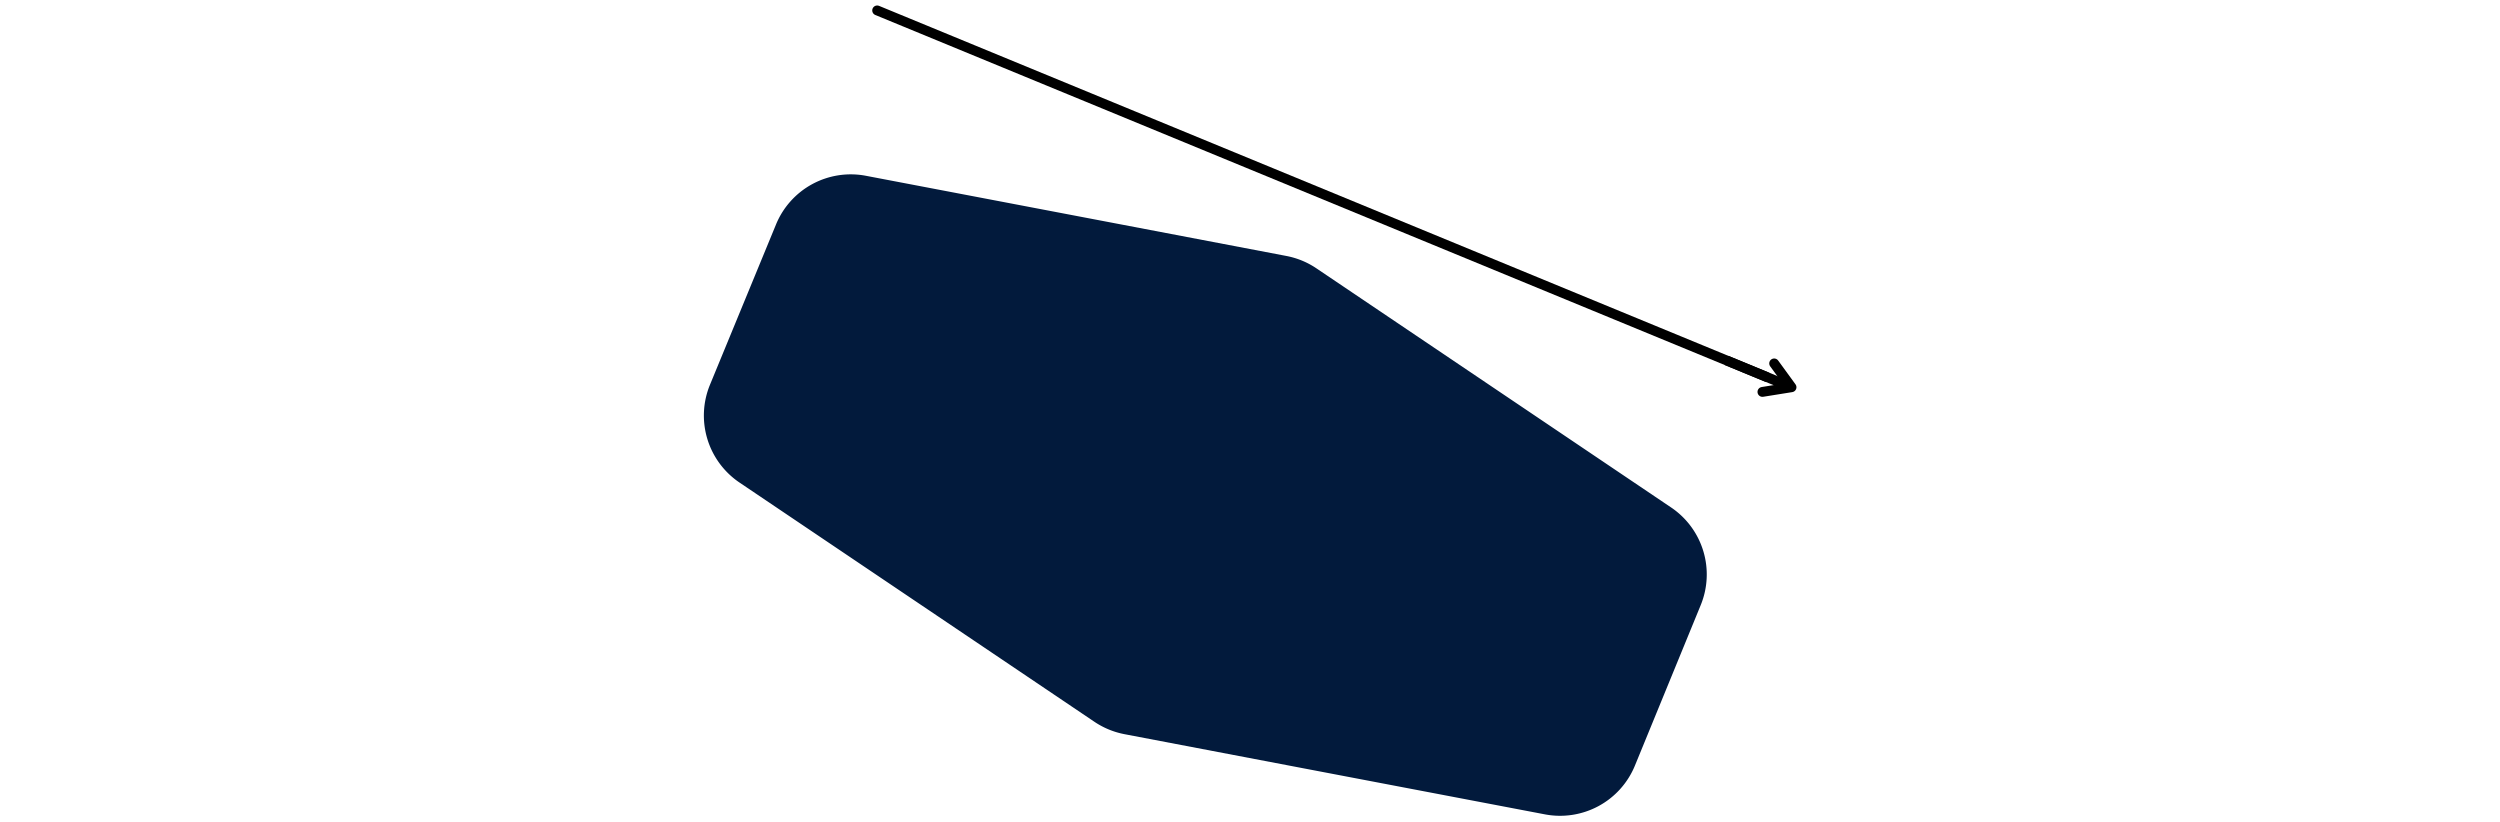 <svg xmlns="http://www.w3.org/2000/svg" width="760" height="250" viewBox="0 0 760 250"><path d="M469.63,247.56,341.84,223.19a24.72,24.72,0,0,1-9.14-3.77L224.83,146.71a24.57,24.57,0,0,1-9-29.74l20.09-48.76a24.57,24.57,0,0,1,27.32-14.77L391.05,77.81a24.56,24.56,0,0,1,9.13,3.76l107.87,72.72A24.56,24.56,0,0,1,517,184L497,232.78A24.58,24.58,0,0,1,469.63,247.56Z" fill="#021a3c"/><line x1="266.66" y1="3.17" x2="537.04" y2="114.59" fill="none" stroke="#000" stroke-linecap="round" stroke-miterlimit="10" stroke-width="3"/><polyline points="539.35 110.48 544.62 117.72 535.78 119.14" fill="none" stroke="#000" stroke-linecap="round" stroke-linejoin="round" stroke-width="3"/><polyline points="524.86 109.57 533.59 113.17 543.86 117.4" fill="none" stroke="#000" stroke-miterlimit="10" stroke-width="3"/></svg>